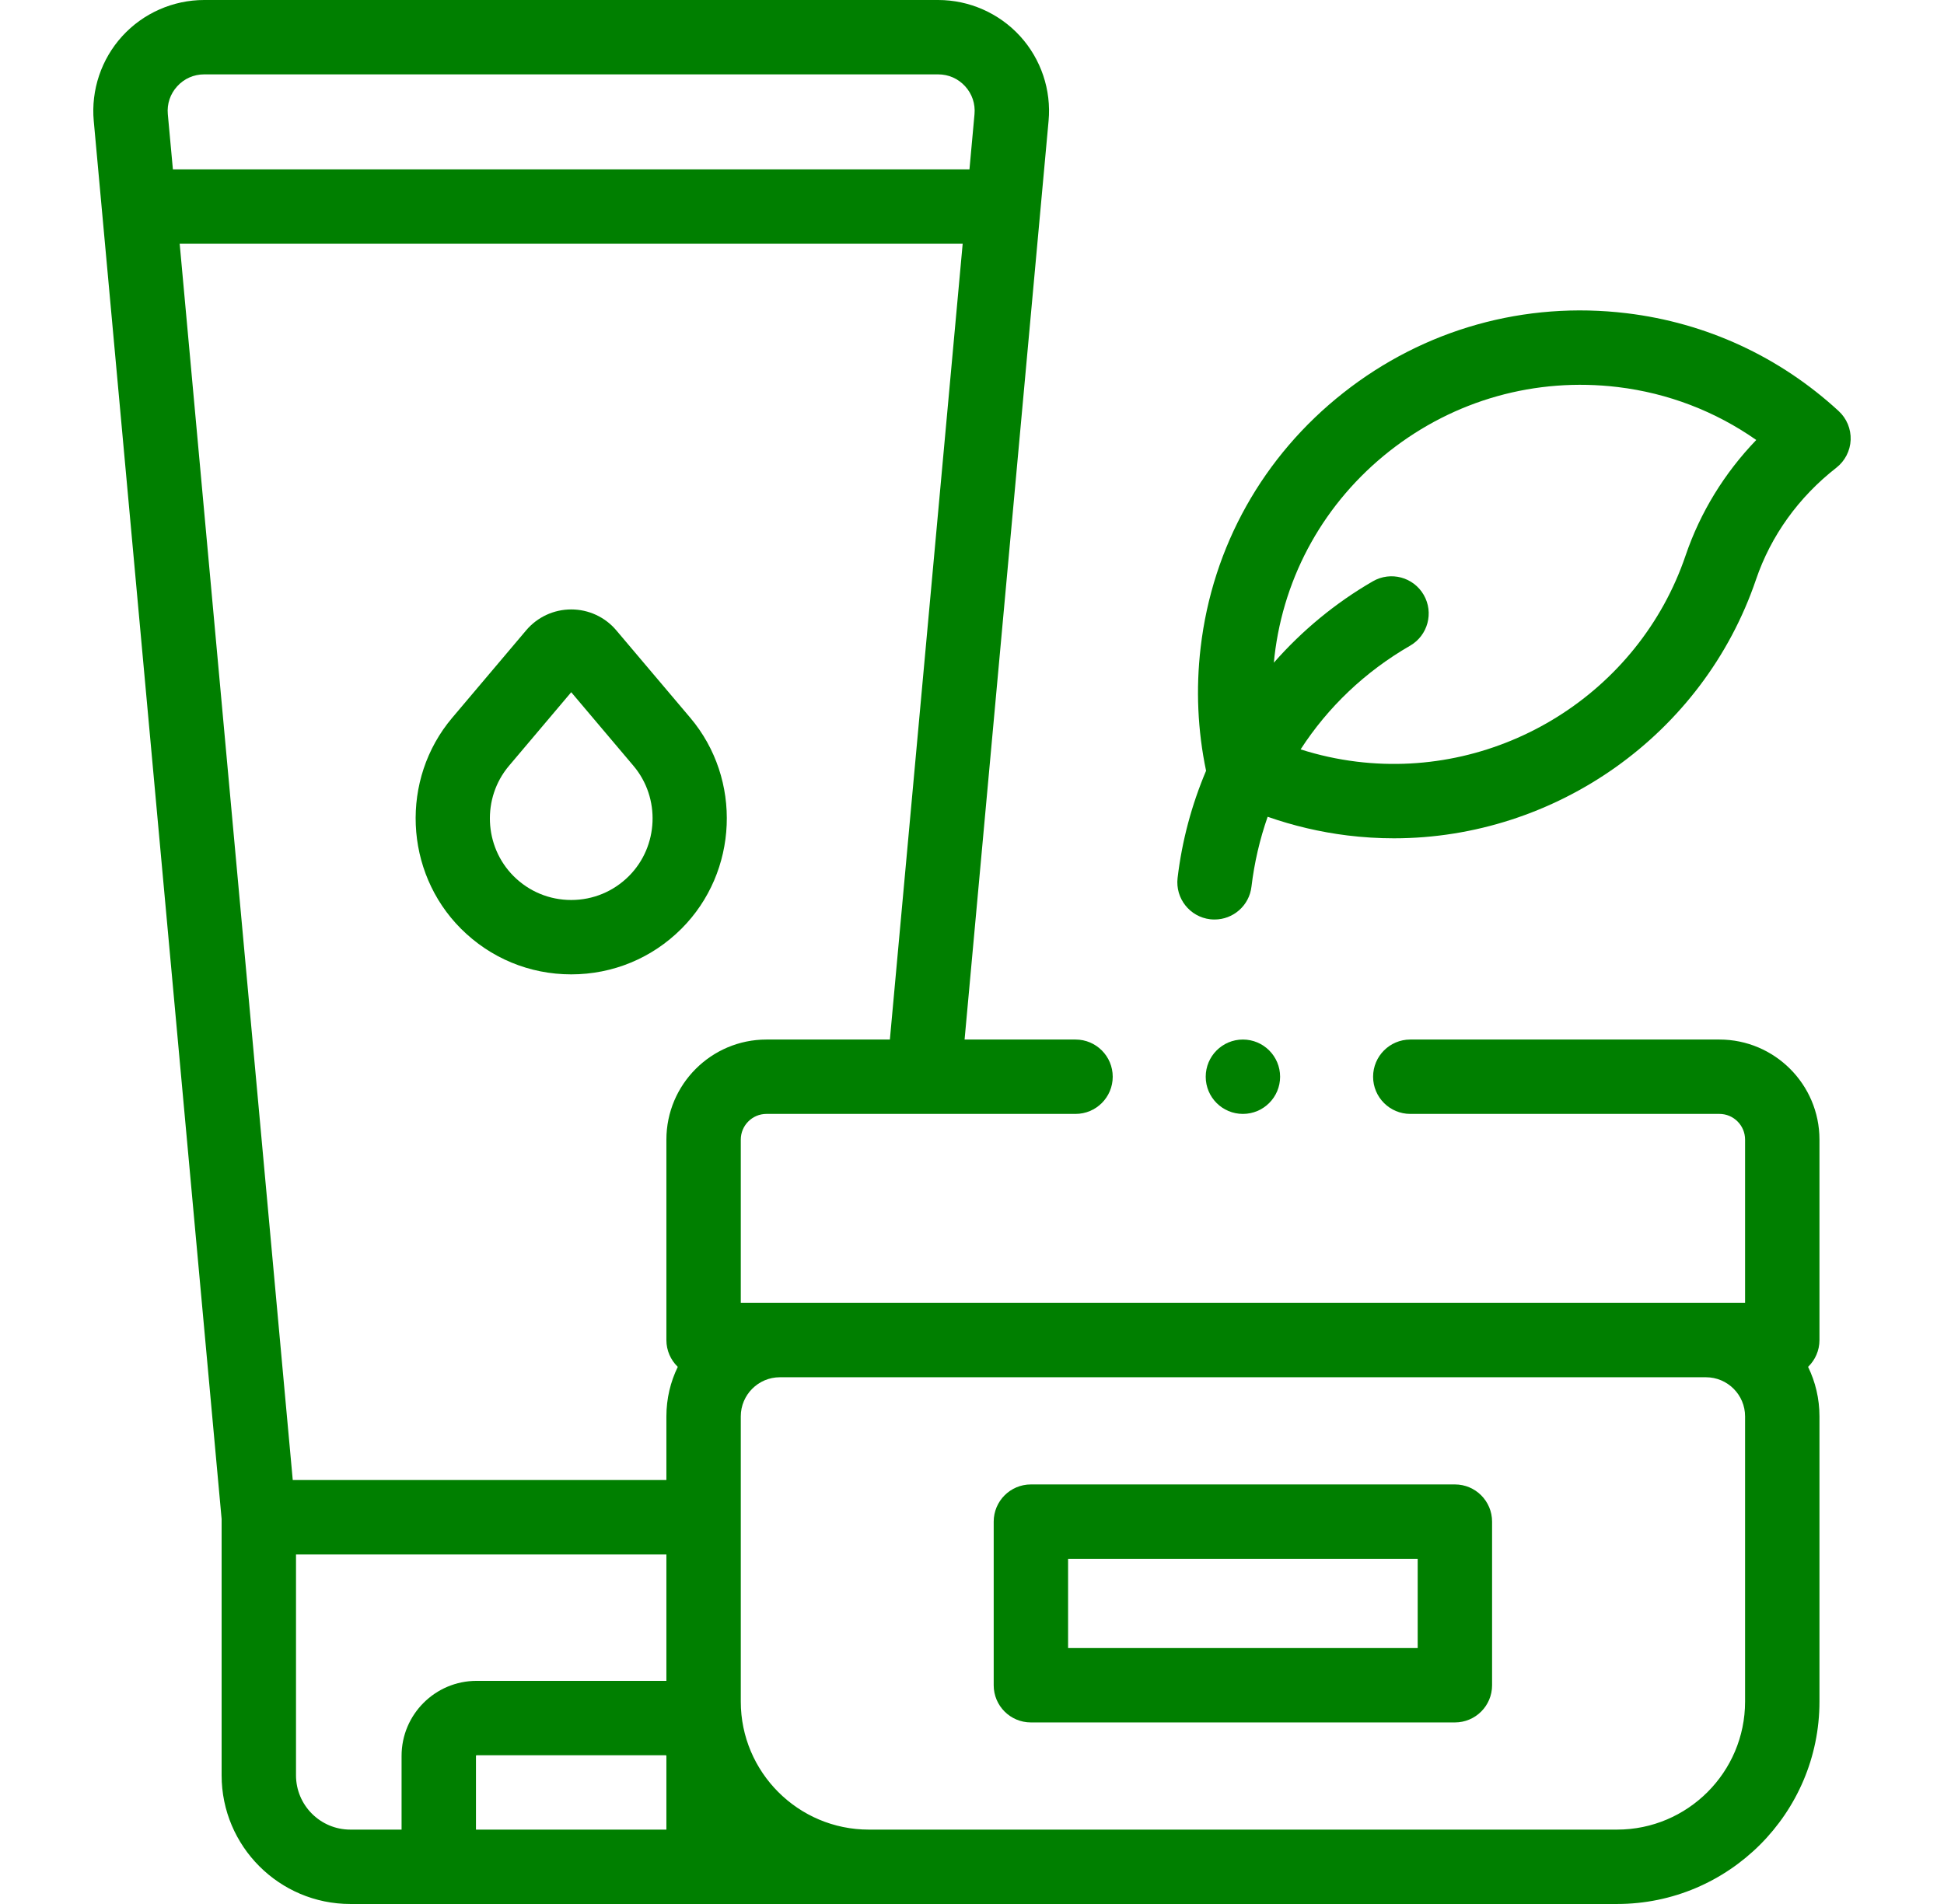 <svg xmlns="http://www.w3.org/2000/svg" fill="none" viewBox="0 0 49 48" height="48" width="49">
<g clip-path="url(#clip0_9528_75819)">
<path fill="#007F00" d="M43.339 26.207H35.547C35.03 26.207 34.61 26.627 34.61 27.145C34.61 27.662 35.03 28.082 35.547 28.082H43.339C43.696 28.082 43.986 28.373 43.986 28.73V32.846H18.672V28.73C18.672 28.373 18.962 28.082 19.319 28.082H27.11C27.628 28.082 28.047 27.662 28.047 27.145C28.047 26.627 27.628 26.207 27.11 26.207H24.313L26.43 3.049C26.502 2.269 26.24 1.49 25.712 0.911C25.183 0.332 24.431 0 23.647 0H5.146C4.363 0 3.61 0.332 3.082 0.911C2.554 1.49 2.292 2.269 2.363 3.049L5.586 38.293V44.756C5.586 46.545 7.041 48 8.83 48H40.759C43.572 48 45.861 45.711 45.861 42.898V35.707C45.861 35.26 45.758 34.836 45.574 34.459C45.751 34.288 45.861 34.049 45.861 33.784V28.73C45.861 27.339 44.729 26.207 43.339 26.207ZM19.319 26.207C17.928 26.207 16.797 27.339 16.797 28.73V33.784C16.797 34.049 16.907 34.288 17.084 34.459C16.9 34.836 16.797 35.26 16.797 35.707V37.312H7.379L4.529 6.145H24.265L22.43 26.207H19.319V26.207ZM4.467 2.175C4.643 1.982 4.885 1.875 5.146 1.875H23.647C23.909 1.875 24.15 1.981 24.327 2.175C24.503 2.368 24.587 2.618 24.563 2.879L24.436 4.27H4.358L4.23 2.879C4.206 2.618 4.291 2.368 4.467 2.175ZM7.461 44.756V39.188H16.797V42.376C16.792 42.376 16.787 42.375 16.782 42.375H12.012C10.97 42.375 10.122 43.223 10.122 44.265V46.125H8.83C8.075 46.125 7.461 45.511 7.461 44.756ZM11.997 46.125V44.265C11.997 44.257 12.004 44.25 12.012 44.25H16.782C16.79 44.25 16.797 44.257 16.797 44.265V46.125H11.997ZM43.986 42.898C43.986 44.677 42.538 46.125 40.759 46.125H21.899C20.119 46.125 18.672 44.677 18.672 42.898V35.707C18.672 35.164 19.114 34.721 19.657 34.721H43C43.544 34.721 43.986 35.164 43.986 35.707V42.898H43.986Z"></path>
<path fill="#007F00" d="M36.672 37.423H25.984C25.467 37.423 25.047 37.843 25.047 38.361V42.486C25.047 43.004 25.467 43.423 25.984 43.423H36.672C37.19 43.423 37.609 43.004 37.609 42.486V38.361C37.609 37.843 37.19 37.423 36.672 37.423ZM35.734 41.548H26.922V39.298H35.734V41.548Z"></path>
<path fill="#007F00" d="M15.535 15.892C15.252 15.556 14.837 15.364 14.398 15.364C13.959 15.364 13.545 15.556 13.261 15.892L11.397 18.097C10.089 19.645 10.186 21.98 11.619 23.413C12.361 24.155 13.348 24.564 14.398 24.564C15.448 24.564 16.435 24.155 17.177 23.413C18.61 21.98 18.708 19.645 17.4 18.097L15.535 15.892ZM15.851 22.087C15.463 22.475 14.947 22.689 14.398 22.689C13.849 22.689 13.333 22.475 12.945 22.087C12.196 21.337 12.145 20.117 12.829 19.307L14.398 17.451L15.967 19.307C16.652 20.117 16.601 21.337 15.851 22.087Z"></path>
<path fill="#007F00" d="M46.344 10.362C44.854 8.991 43.007 8.139 41.005 7.897C38.434 7.586 35.897 8.298 33.863 9.901C31.839 11.495 30.56 13.776 30.263 16.324C30.14 17.372 30.188 18.416 30.4 19.431C30.038 20.287 29.793 21.195 29.682 22.134C29.622 22.648 29.989 23.114 30.503 23.175C30.541 23.179 30.578 23.181 30.615 23.181C31.083 23.181 31.488 22.831 31.544 22.354C31.617 21.744 31.755 21.154 31.952 20.591C32.601 20.818 33.274 20.977 33.964 21.062C34.356 21.11 34.746 21.134 35.133 21.134C39.203 21.134 42.93 18.53 44.262 14.609C44.636 13.508 45.336 12.533 46.287 11.791C46.504 11.621 46.636 11.365 46.647 11.09C46.658 10.815 46.547 10.548 46.344 10.362ZM42.486 14.006C41.312 17.463 37.824 19.648 34.193 19.201C33.711 19.142 33.24 19.038 32.783 18.892C33.468 17.832 34.404 16.935 35.543 16.278C35.991 16.019 36.145 15.446 35.886 14.997C35.627 14.549 35.054 14.395 34.605 14.654C33.658 15.201 32.818 15.898 32.109 16.706C32.114 16.651 32.119 16.596 32.125 16.542C32.364 14.493 33.394 12.657 35.023 11.373C36.663 10.082 38.708 9.509 40.78 9.758C42.046 9.911 43.234 10.368 44.268 11.092C43.464 11.928 42.856 12.918 42.486 14.006Z"></path>
<path fill="#007F00" d="M31.328 28.082C31.846 28.082 32.266 27.662 32.266 27.145C32.266 26.627 31.846 26.207 31.328 26.207C30.81 26.207 30.391 26.627 30.391 27.145C30.391 27.662 30.81 28.082 31.328 28.082Z"></path>
</g>
<defs>
<clipPath id="clip0_9528_75819">
<rect transform="translate(0.5)" fill="white" height="48" width="48"></rect>
</clipPath>
</defs>
</svg>
